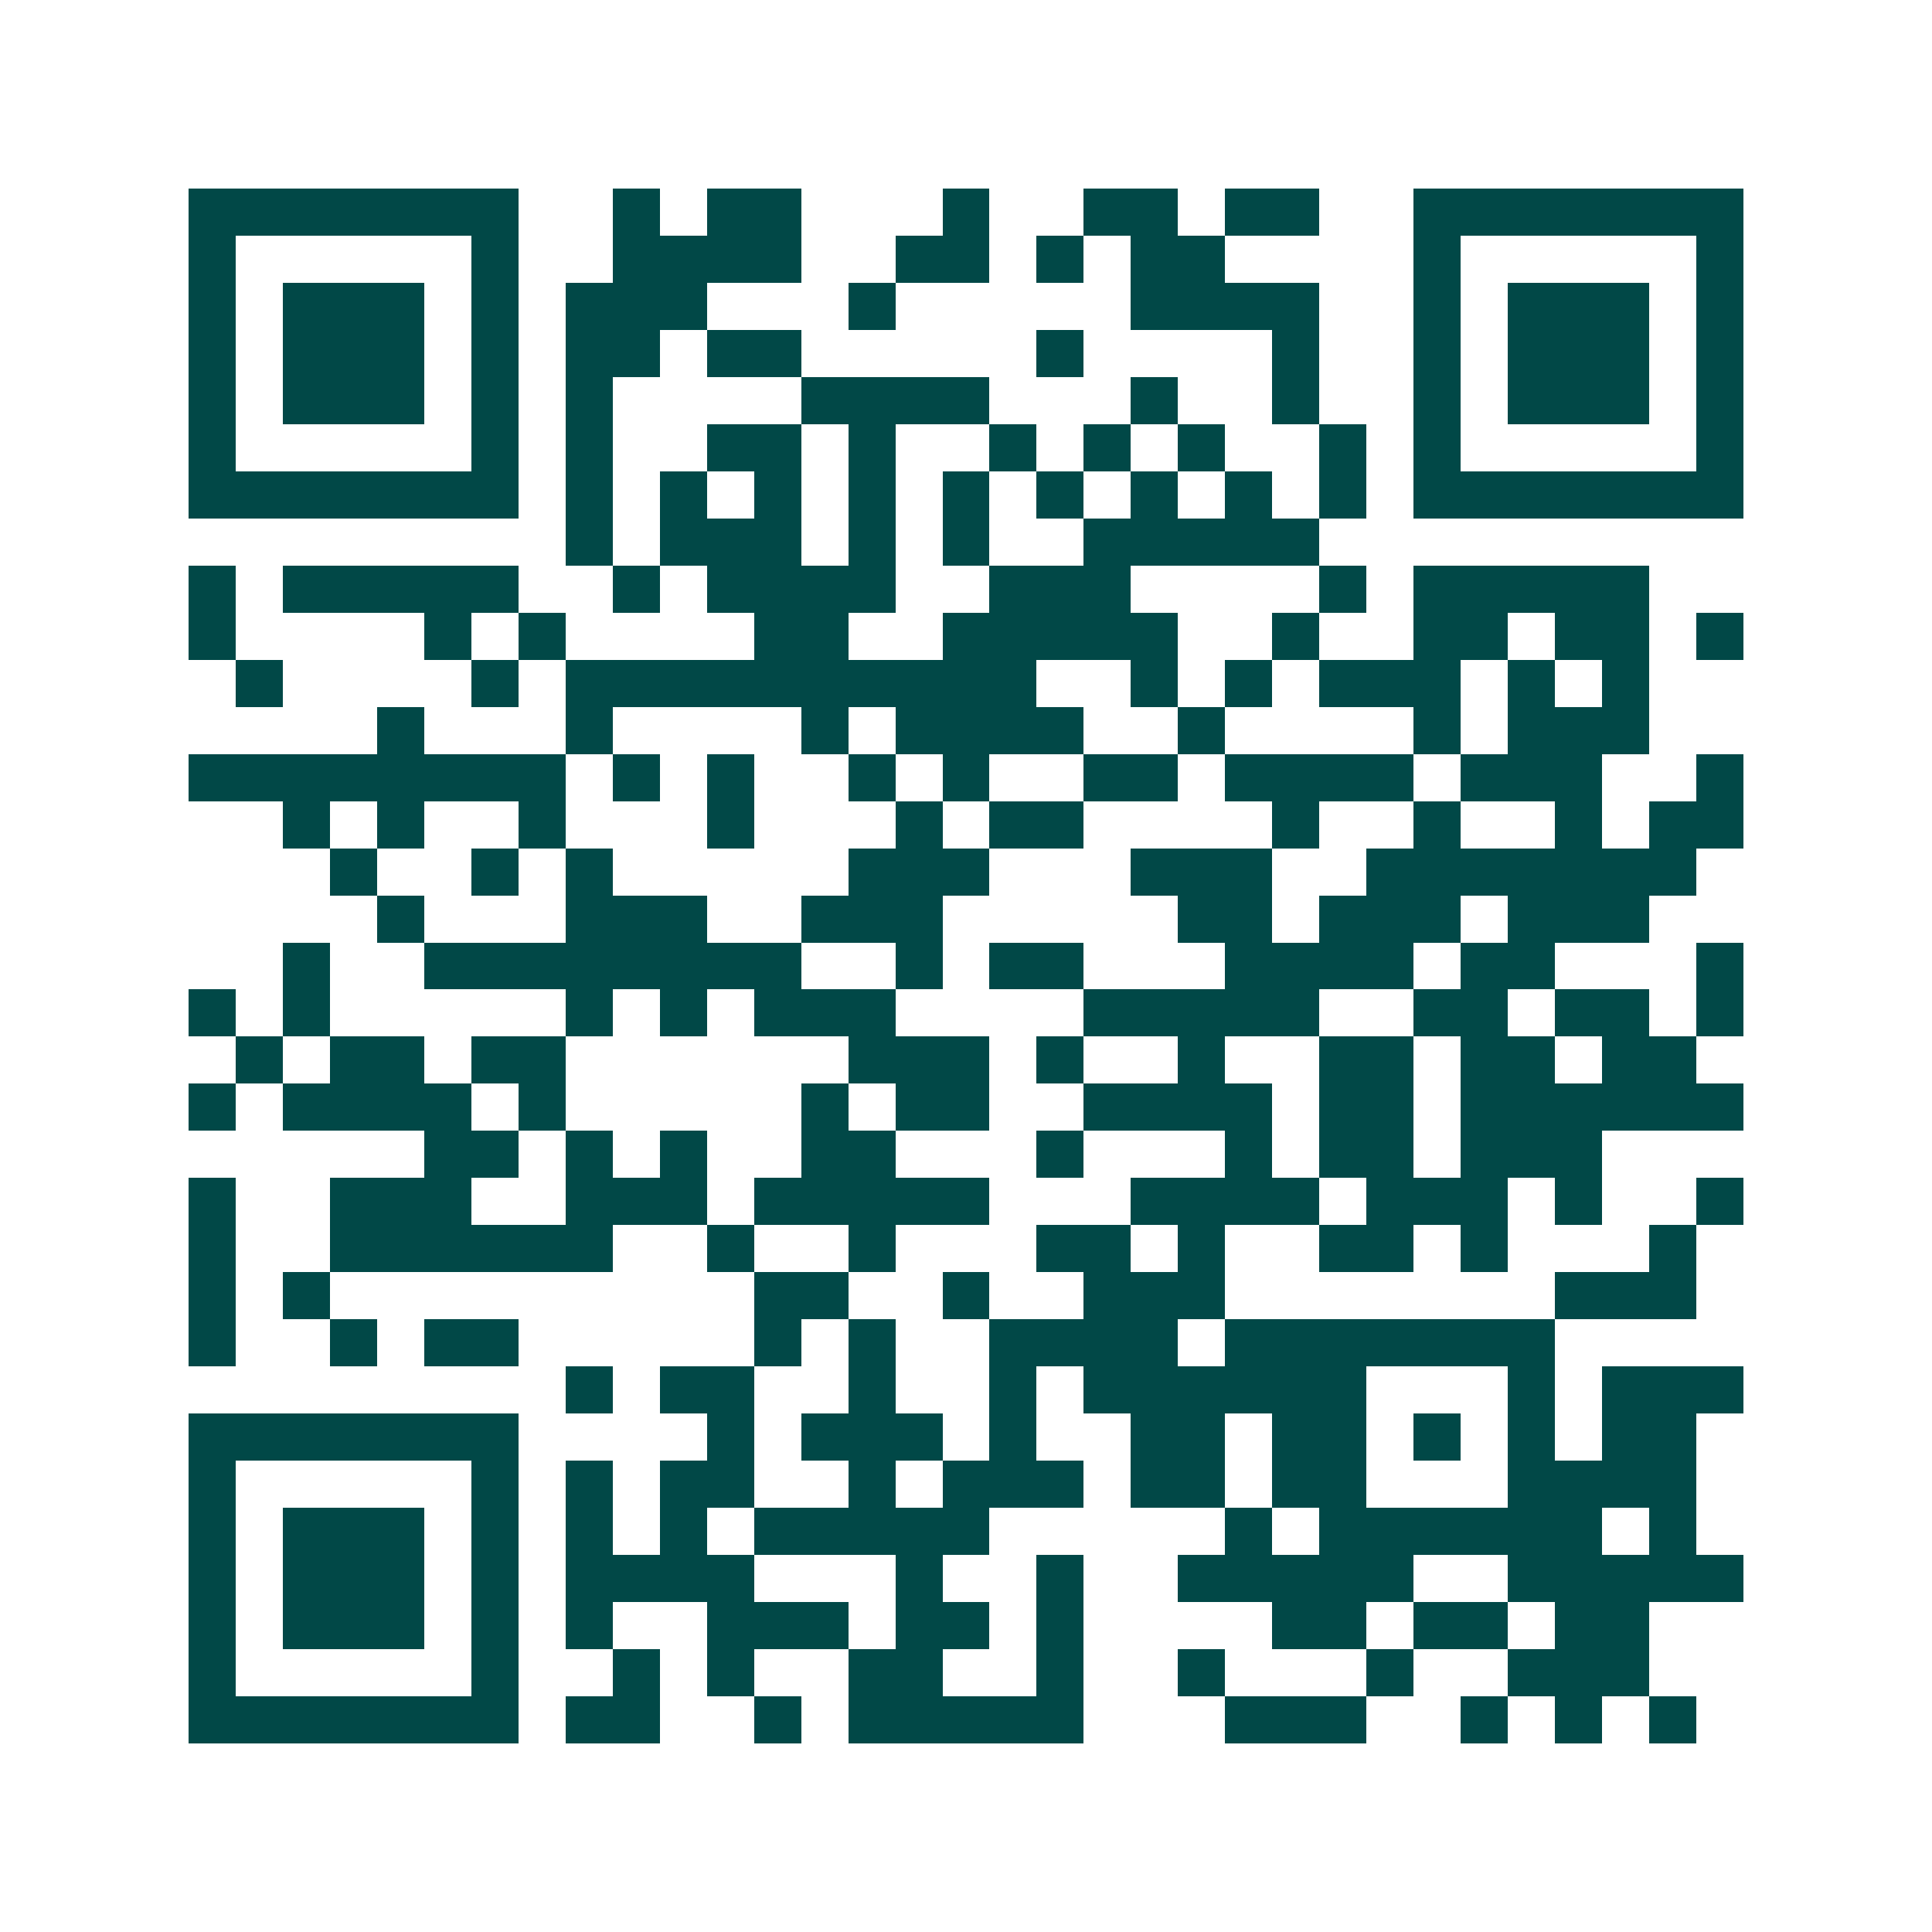 <svg xmlns="http://www.w3.org/2000/svg" width="200" height="200" viewBox="0 0 41 41" shape-rendering="crispEdges"><path fill="#ffffff" d="M0 0h41v41H0z"/><path stroke="#014847" d="M4 4.5h7m2 0h1m1 0h2m3 0h1m2 0h2m1 0h2m2 0h7M4 5.5h1m5 0h1m2 0h4m2 0h2m1 0h1m1 0h2m4 0h1m5 0h1M4 6.5h1m1 0h3m1 0h1m1 0h3m3 0h1m5 0h4m2 0h1m1 0h3m1 0h1M4 7.5h1m1 0h3m1 0h1m1 0h2m1 0h2m5 0h1m4 0h1m2 0h1m1 0h3m1 0h1M4 8.5h1m1 0h3m1 0h1m1 0h1m4 0h4m3 0h1m2 0h1m2 0h1m1 0h3m1 0h1M4 9.5h1m5 0h1m1 0h1m2 0h2m1 0h1m2 0h1m1 0h1m1 0h1m2 0h1m1 0h1m5 0h1M4 10.5h7m1 0h1m1 0h1m1 0h1m1 0h1m1 0h1m1 0h1m1 0h1m1 0h1m1 0h1m1 0h7M12 11.5h1m1 0h3m1 0h1m1 0h1m2 0h5M4 12.5h1m1 0h5m2 0h1m1 0h4m2 0h3m4 0h1m1 0h5M4 13.5h1m4 0h1m1 0h1m4 0h2m2 0h5m2 0h1m2 0h2m1 0h2m1 0h1M5 14.5h1m4 0h1m1 0h10m2 0h1m1 0h1m1 0h3m1 0h1m1 0h1M8 15.5h1m3 0h1m4 0h1m1 0h4m2 0h1m4 0h1m1 0h3M4 16.5h8m1 0h1m1 0h1m2 0h1m1 0h1m2 0h2m1 0h4m1 0h3m2 0h1M6 17.5h1m1 0h1m2 0h1m3 0h1m3 0h1m1 0h2m4 0h1m2 0h1m2 0h1m1 0h2M7 18.5h1m2 0h1m1 0h1m5 0h3m3 0h3m2 0h7M8 19.5h1m3 0h3m2 0h3m5 0h2m1 0h3m1 0h3M6 20.5h1m2 0h8m2 0h1m1 0h2m3 0h4m1 0h2m3 0h1M4 21.5h1m1 0h1m5 0h1m1 0h1m1 0h3m4 0h5m2 0h2m1 0h2m1 0h1M5 22.5h1m1 0h2m1 0h2m6 0h3m1 0h1m2 0h1m2 0h2m1 0h2m1 0h2M4 23.5h1m1 0h4m1 0h1m5 0h1m1 0h2m2 0h4m1 0h2m1 0h6M9 24.5h2m1 0h1m1 0h1m2 0h2m3 0h1m3 0h1m1 0h2m1 0h3M4 25.5h1m2 0h3m2 0h3m1 0h5m3 0h4m1 0h3m1 0h1m2 0h1M4 26.5h1m2 0h6m2 0h1m2 0h1m3 0h2m1 0h1m2 0h2m1 0h1m3 0h1M4 27.5h1m1 0h1m9 0h2m2 0h1m2 0h3m7 0h3M4 28.5h1m2 0h1m1 0h2m5 0h1m1 0h1m2 0h4m1 0h7M12 29.5h1m1 0h2m2 0h1m2 0h1m1 0h6m3 0h1m1 0h3M4 30.5h7m4 0h1m1 0h3m1 0h1m2 0h2m1 0h2m1 0h1m1 0h1m1 0h2M4 31.5h1m5 0h1m1 0h1m1 0h2m2 0h1m1 0h3m1 0h2m1 0h2m3 0h4M4 32.5h1m1 0h3m1 0h1m1 0h1m1 0h1m1 0h5m5 0h1m1 0h6m1 0h1M4 33.5h1m1 0h3m1 0h1m1 0h4m3 0h1m2 0h1m2 0h5m2 0h5M4 34.5h1m1 0h3m1 0h1m1 0h1m2 0h3m1 0h2m1 0h1m4 0h2m1 0h2m1 0h2M4 35.5h1m5 0h1m2 0h1m1 0h1m2 0h2m2 0h1m2 0h1m3 0h1m2 0h3M4 36.5h7m1 0h2m2 0h1m1 0h5m3 0h3m2 0h1m1 0h1m1 0h1"/></svg>
